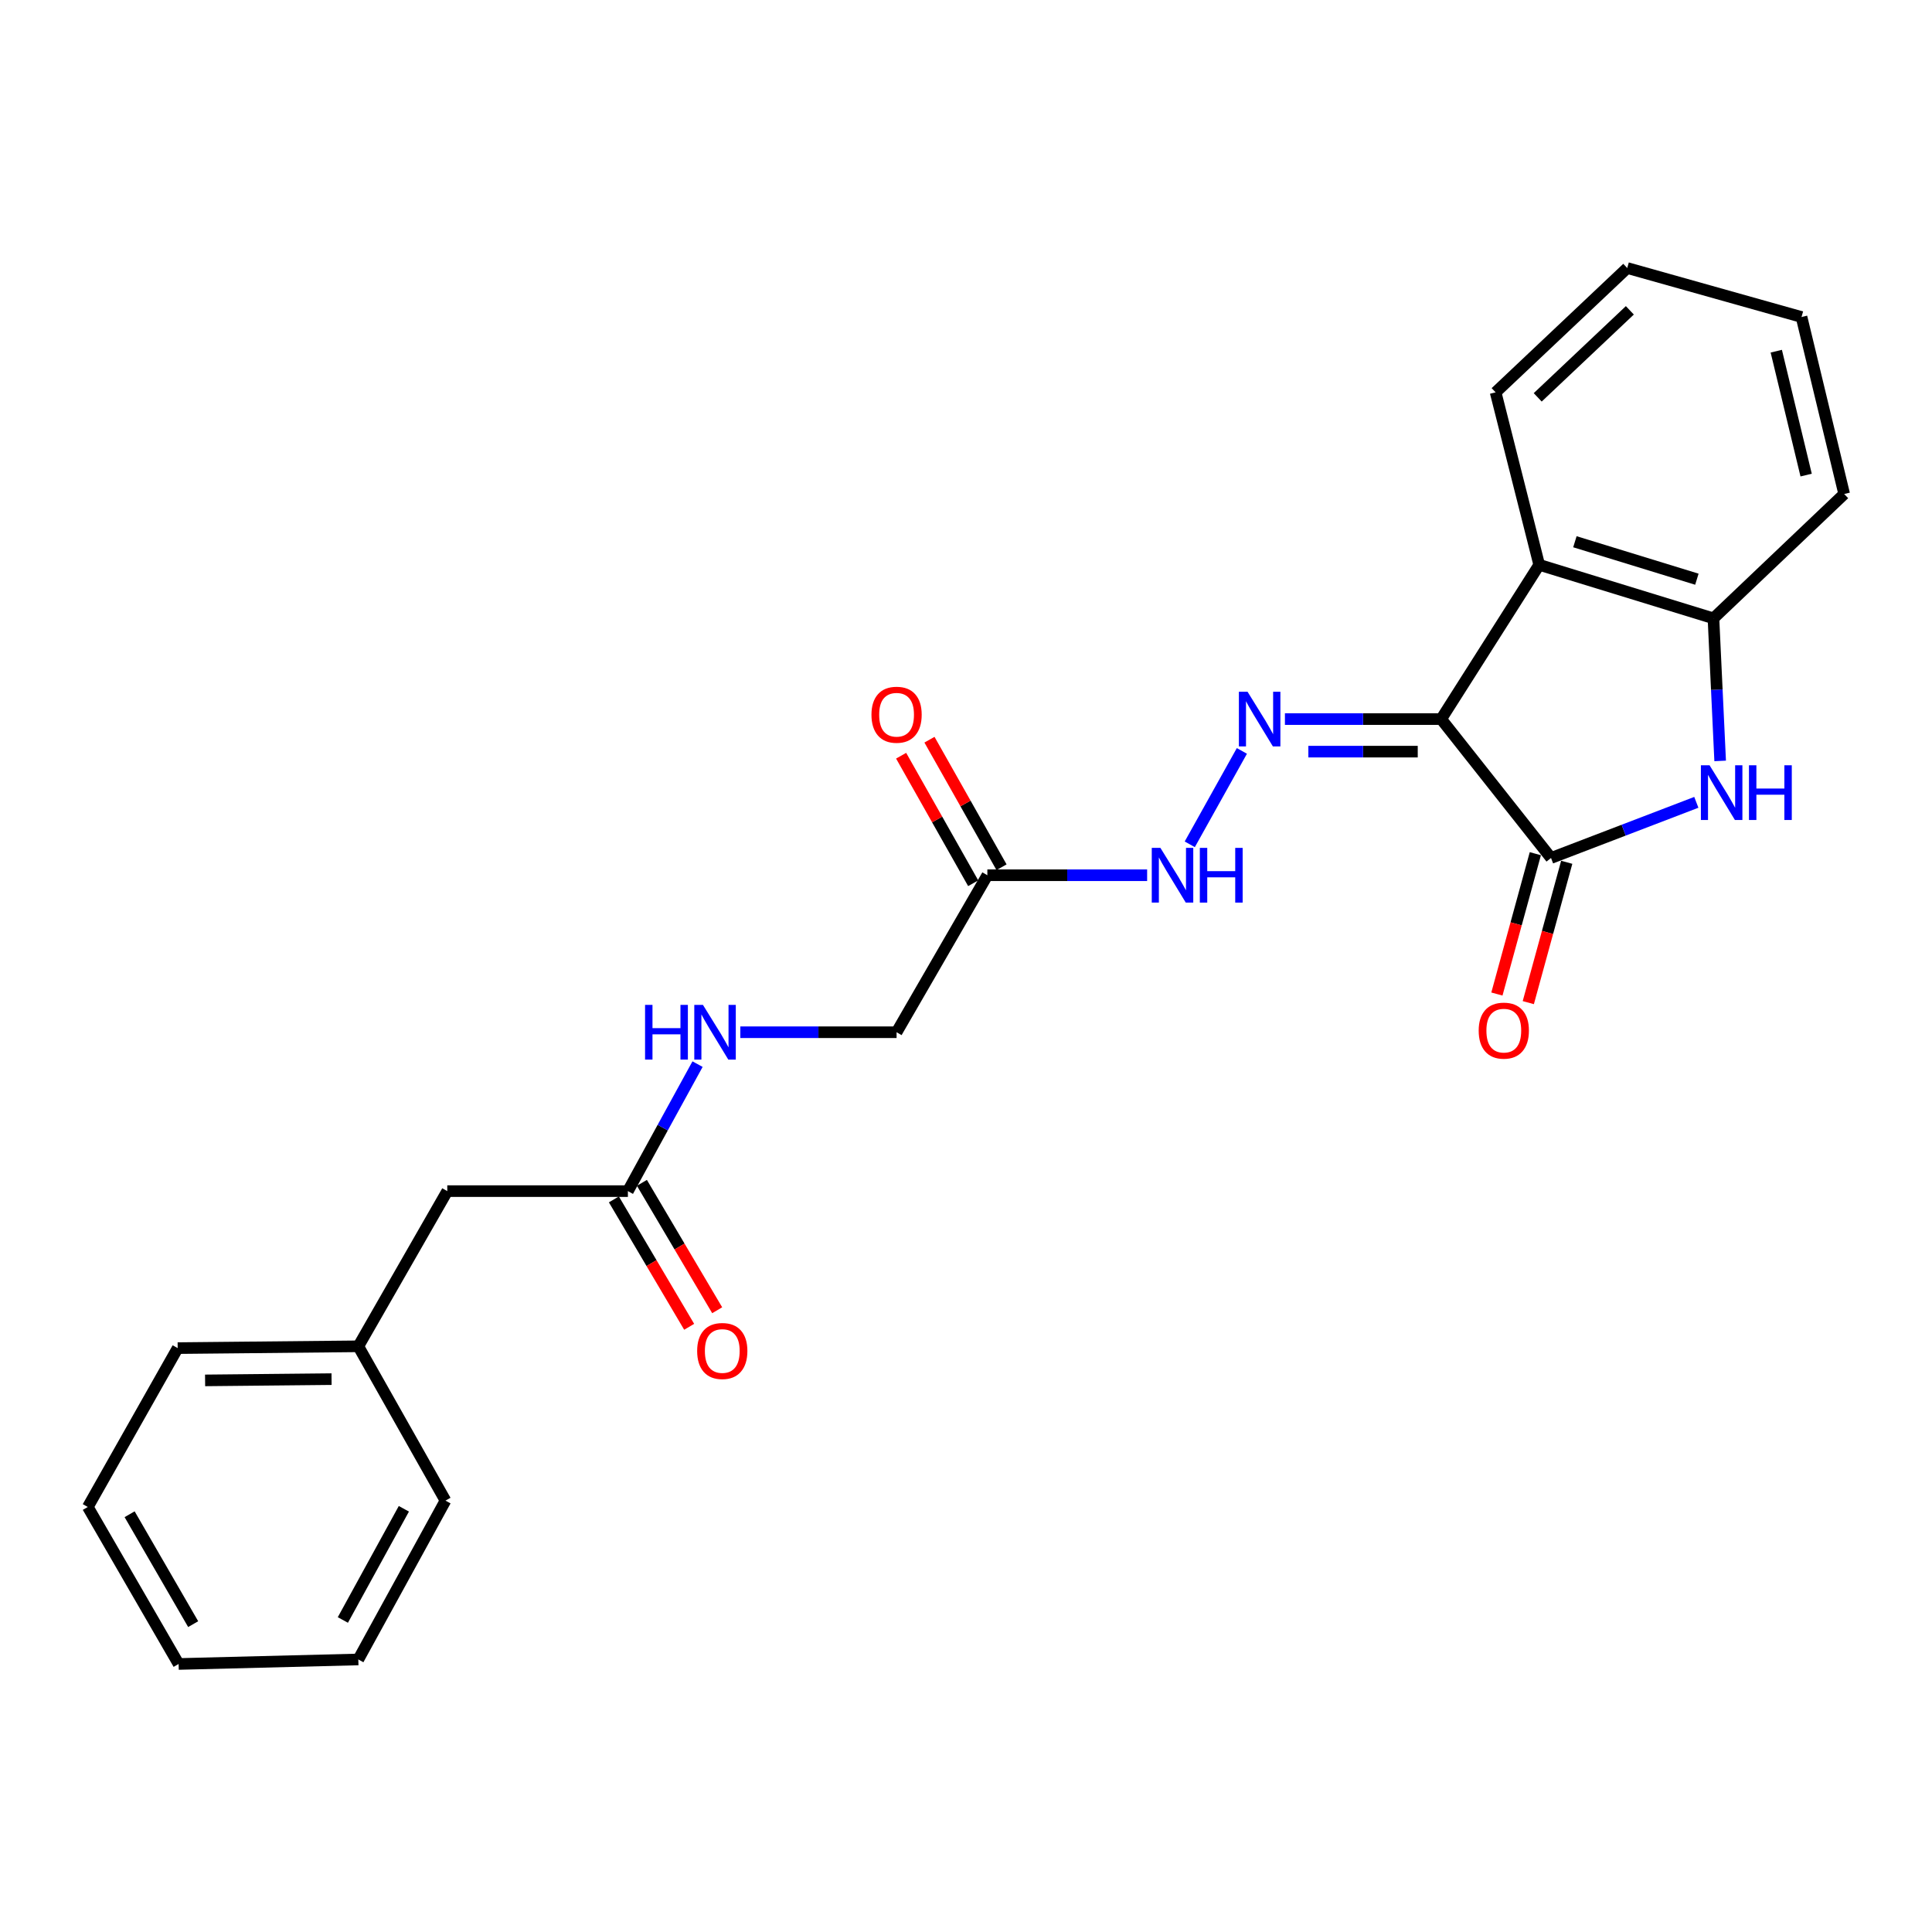 <?xml version='1.0' encoding='iso-8859-1'?>
<svg version='1.1' baseProfile='full'
              xmlns='http://www.w3.org/2000/svg'
                      xmlns:rdkit='http://www.rdkit.org/xml'
                      xmlns:xlink='http://www.w3.org/1999/xlink'
                  xml:space='preserve'
width='1000px' height='1000px' viewBox='0 0 1000 1000'>
<!-- END OF HEADER -->
<rect style='opacity:1.0;fill:#FFFFFF;stroke:none' width='1000' height='1000' x='0' y='0'> </rect>
<path class='bond-0' d='M 745.95,372.2 L 802.812,444.093' style='fill:none;fill-rule:evenodd;stroke:#000000;stroke-width:6px;stroke-linecap:butt;stroke-linejoin:miter;stroke-opacity:1' />
<path class='bond-2' d='M 745.95,372.2 L 796.691,292.35' style='fill:none;fill-rule:evenodd;stroke:#000000;stroke-width:6px;stroke-linecap:butt;stroke-linejoin:miter;stroke-opacity:1' />
<path class='bond-3' d='M 745.95,372.2 L 705.513,372.2' style='fill:none;fill-rule:evenodd;stroke:#000000;stroke-width:6px;stroke-linecap:butt;stroke-linejoin:miter;stroke-opacity:1' />
<path class='bond-3' d='M 705.513,372.2 L 665.075,372.2' style='fill:none;fill-rule:evenodd;stroke:#0000FF;stroke-width:6px;stroke-linecap:butt;stroke-linejoin:miter;stroke-opacity:1' />
<path class='bond-3' d='M 733.819,389.048 L 705.513,389.048' style='fill:none;fill-rule:evenodd;stroke:#000000;stroke-width:6px;stroke-linecap:butt;stroke-linejoin:miter;stroke-opacity:1' />
<path class='bond-3' d='M 705.513,389.048 L 677.207,389.048' style='fill:none;fill-rule:evenodd;stroke:#0000FF;stroke-width:6px;stroke-linecap:butt;stroke-linejoin:miter;stroke-opacity:1' />
<path class='bond-1' d='M 802.812,444.093 L 840.415,429.69' style='fill:none;fill-rule:evenodd;stroke:#000000;stroke-width:6px;stroke-linecap:butt;stroke-linejoin:miter;stroke-opacity:1' />
<path class='bond-1' d='M 840.415,429.69 L 878.018,415.286' style='fill:none;fill-rule:evenodd;stroke:#0000FF;stroke-width:6px;stroke-linecap:butt;stroke-linejoin:miter;stroke-opacity:1' />
<path class='bond-8' d='M 794.687,441.868 L 784.741,478.189' style='fill:none;fill-rule:evenodd;stroke:#000000;stroke-width:6px;stroke-linecap:butt;stroke-linejoin:miter;stroke-opacity:1' />
<path class='bond-8' d='M 784.741,478.189 L 774.794,514.509' style='fill:none;fill-rule:evenodd;stroke:#FF0000;stroke-width:6px;stroke-linecap:butt;stroke-linejoin:miter;stroke-opacity:1' />
<path class='bond-8' d='M 810.937,446.318 L 800.99,482.639' style='fill:none;fill-rule:evenodd;stroke:#000000;stroke-width:6px;stroke-linecap:butt;stroke-linejoin:miter;stroke-opacity:1' />
<path class='bond-8' d='M 800.99,482.639 L 791.044,518.959' style='fill:none;fill-rule:evenodd;stroke:#FF0000;stroke-width:6px;stroke-linecap:butt;stroke-linejoin:miter;stroke-opacity:1' />
<path class='bond-24' d='M 890.351,393.849 L 888.617,356.952' style='fill:none;fill-rule:evenodd;stroke:#0000FF;stroke-width:6px;stroke-linecap:butt;stroke-linejoin:miter;stroke-opacity:1' />
<path class='bond-24' d='M 888.617,356.952 L 886.883,320.056' style='fill:none;fill-rule:evenodd;stroke:#000000;stroke-width:6px;stroke-linecap:butt;stroke-linejoin:miter;stroke-opacity:1' />
<path class='bond-4' d='M 796.691,292.35 L 886.883,320.056' style='fill:none;fill-rule:evenodd;stroke:#000000;stroke-width:6px;stroke-linecap:butt;stroke-linejoin:miter;stroke-opacity:1' />
<path class='bond-4' d='M 815.167,280.401 L 878.301,299.795' style='fill:none;fill-rule:evenodd;stroke:#000000;stroke-width:6px;stroke-linecap:butt;stroke-linejoin:miter;stroke-opacity:1' />
<path class='bond-14' d='M 796.691,292.35 L 774.133,203.075' style='fill:none;fill-rule:evenodd;stroke:#000000;stroke-width:6px;stroke-linecap:butt;stroke-linejoin:miter;stroke-opacity:1' />
<path class='bond-6' d='M 642.795,388.674 L 615.819,437.02' style='fill:none;fill-rule:evenodd;stroke:#0000FF;stroke-width:6px;stroke-linecap:butt;stroke-linejoin:miter;stroke-opacity:1' />
<path class='bond-16' d='M 886.883,320.056 L 954.545,255.697' style='fill:none;fill-rule:evenodd;stroke:#000000;stroke-width:6px;stroke-linecap:butt;stroke-linejoin:miter;stroke-opacity:1' />
<path class='bond-5' d='M 511.054,453.023 L 552.404,453.023' style='fill:none;fill-rule:evenodd;stroke:#000000;stroke-width:6px;stroke-linecap:butt;stroke-linejoin:miter;stroke-opacity:1' />
<path class='bond-5' d='M 552.404,453.023 L 593.754,453.023' style='fill:none;fill-rule:evenodd;stroke:#0000FF;stroke-width:6px;stroke-linecap:butt;stroke-linejoin:miter;stroke-opacity:1' />
<path class='bond-10' d='M 518.388,448.879 L 499.739,415.871' style='fill:none;fill-rule:evenodd;stroke:#000000;stroke-width:6px;stroke-linecap:butt;stroke-linejoin:miter;stroke-opacity:1' />
<path class='bond-10' d='M 499.739,415.871 L 481.09,382.864' style='fill:none;fill-rule:evenodd;stroke:#FF0000;stroke-width:6px;stroke-linecap:butt;stroke-linejoin:miter;stroke-opacity:1' />
<path class='bond-10' d='M 503.72,457.166 L 485.071,424.159' style='fill:none;fill-rule:evenodd;stroke:#000000;stroke-width:6px;stroke-linecap:butt;stroke-linejoin:miter;stroke-opacity:1' />
<path class='bond-10' d='M 485.071,424.159 L 466.422,391.152' style='fill:none;fill-rule:evenodd;stroke:#FF0000;stroke-width:6px;stroke-linecap:butt;stroke-linejoin:miter;stroke-opacity:1' />
<path class='bond-12' d='M 511.054,453.023 L 464.067,534.285' style='fill:none;fill-rule:evenodd;stroke:#000000;stroke-width:6px;stroke-linecap:butt;stroke-linejoin:miter;stroke-opacity:1' />
<path class='bond-7' d='M 324.998,616.522 L 343.024,583.656' style='fill:none;fill-rule:evenodd;stroke:#000000;stroke-width:6px;stroke-linecap:butt;stroke-linejoin:miter;stroke-opacity:1' />
<path class='bond-7' d='M 343.024,583.656 L 361.05,550.79' style='fill:none;fill-rule:evenodd;stroke:#0000FF;stroke-width:6px;stroke-linecap:butt;stroke-linejoin:miter;stroke-opacity:1' />
<path class='bond-11' d='M 317.745,620.807 L 337.23,653.78' style='fill:none;fill-rule:evenodd;stroke:#000000;stroke-width:6px;stroke-linecap:butt;stroke-linejoin:miter;stroke-opacity:1' />
<path class='bond-11' d='M 337.23,653.78 L 356.714,686.753' style='fill:none;fill-rule:evenodd;stroke:#FF0000;stroke-width:6px;stroke-linecap:butt;stroke-linejoin:miter;stroke-opacity:1' />
<path class='bond-11' d='M 332.25,612.236 L 351.735,645.209' style='fill:none;fill-rule:evenodd;stroke:#000000;stroke-width:6px;stroke-linecap:butt;stroke-linejoin:miter;stroke-opacity:1' />
<path class='bond-11' d='M 351.735,645.209 L 371.219,678.182' style='fill:none;fill-rule:evenodd;stroke:#FF0000;stroke-width:6px;stroke-linecap:butt;stroke-linejoin:miter;stroke-opacity:1' />
<path class='bond-13' d='M 324.998,616.522 L 231.511,616.522' style='fill:none;fill-rule:evenodd;stroke:#000000;stroke-width:6px;stroke-linecap:butt;stroke-linejoin:miter;stroke-opacity:1' />
<path class='bond-9' d='M 383.192,534.285 L 423.63,534.285' style='fill:none;fill-rule:evenodd;stroke:#0000FF;stroke-width:6px;stroke-linecap:butt;stroke-linejoin:miter;stroke-opacity:1' />
<path class='bond-9' d='M 423.63,534.285 L 464.067,534.285' style='fill:none;fill-rule:evenodd;stroke:#000000;stroke-width:6px;stroke-linecap:butt;stroke-linejoin:miter;stroke-opacity:1' />
<path class='bond-15' d='M 231.511,616.522 L 185.469,696.848' style='fill:none;fill-rule:evenodd;stroke:#000000;stroke-width:6px;stroke-linecap:butt;stroke-linejoin:miter;stroke-opacity:1' />
<path class='bond-19' d='M 774.133,203.075 L 842.255,138.726' style='fill:none;fill-rule:evenodd;stroke:#000000;stroke-width:6px;stroke-linecap:butt;stroke-linejoin:miter;stroke-opacity:1' />
<path class='bond-19' d='M 795.921,205.671 L 843.606,160.626' style='fill:none;fill-rule:evenodd;stroke:#000000;stroke-width:6px;stroke-linecap:butt;stroke-linejoin:miter;stroke-opacity:1' />
<path class='bond-17' d='M 185.469,696.848 L 91.964,697.784' style='fill:none;fill-rule:evenodd;stroke:#000000;stroke-width:6px;stroke-linecap:butt;stroke-linejoin:miter;stroke-opacity:1' />
<path class='bond-17' d='M 171.612,713.836 L 106.158,714.491' style='fill:none;fill-rule:evenodd;stroke:#000000;stroke-width:6px;stroke-linecap:butt;stroke-linejoin:miter;stroke-opacity:1' />
<path class='bond-18' d='M 185.469,696.848 L 230.575,776.716' style='fill:none;fill-rule:evenodd;stroke:#000000;stroke-width:6px;stroke-linecap:butt;stroke-linejoin:miter;stroke-opacity:1' />
<path class='bond-25' d='M 954.545,255.697 L 932.465,164.082' style='fill:none;fill-rule:evenodd;stroke:#000000;stroke-width:6px;stroke-linecap:butt;stroke-linejoin:miter;stroke-opacity:1' />
<path class='bond-25' d='M 934.855,245.902 L 919.399,181.772' style='fill:none;fill-rule:evenodd;stroke:#000000;stroke-width:6px;stroke-linecap:butt;stroke-linejoin:miter;stroke-opacity:1' />
<path class='bond-22' d='M 91.964,697.784 L 45.455,780.011' style='fill:none;fill-rule:evenodd;stroke:#000000;stroke-width:6px;stroke-linecap:butt;stroke-linejoin:miter;stroke-opacity:1' />
<path class='bond-21' d='M 230.575,776.716 L 185.469,858.934' style='fill:none;fill-rule:evenodd;stroke:#000000;stroke-width:6px;stroke-linecap:butt;stroke-linejoin:miter;stroke-opacity:1' />
<path class='bond-21' d='M 209.038,780.946 L 177.464,838.498' style='fill:none;fill-rule:evenodd;stroke:#000000;stroke-width:6px;stroke-linecap:butt;stroke-linejoin:miter;stroke-opacity:1' />
<path class='bond-20' d='M 842.255,138.726 L 932.465,164.082' style='fill:none;fill-rule:evenodd;stroke:#000000;stroke-width:6px;stroke-linecap:butt;stroke-linejoin:miter;stroke-opacity:1' />
<path class='bond-23' d='M 185.469,858.934 L 92.451,861.274' style='fill:none;fill-rule:evenodd;stroke:#000000;stroke-width:6px;stroke-linecap:butt;stroke-linejoin:miter;stroke-opacity:1' />
<path class='bond-26' d='M 45.455,780.011 L 92.451,861.274' style='fill:none;fill-rule:evenodd;stroke:#000000;stroke-width:6px;stroke-linecap:butt;stroke-linejoin:miter;stroke-opacity:1' />
<path class='bond-26' d='M 67.088,783.766 L 99.986,840.65' style='fill:none;fill-rule:evenodd;stroke:#000000;stroke-width:6px;stroke-linecap:butt;stroke-linejoin:miter;stroke-opacity:1' />
<path  class='atom-2' d='M 884.863 396.107
L 894.143 411.107
Q 895.063 412.587, 896.543 415.267
Q 898.023 417.947, 898.103 418.107
L 898.103 396.107
L 901.863 396.107
L 901.863 424.427
L 897.983 424.427
L 888.023 408.027
Q 886.863 406.107, 885.623 403.907
Q 884.423 401.707, 884.063 401.027
L 884.063 424.427
L 880.383 424.427
L 880.383 396.107
L 884.863 396.107
' fill='#0000FF'/>
<path  class='atom-2' d='M 905.263 396.107
L 909.103 396.107
L 909.103 408.147
L 923.583 408.147
L 923.583 396.107
L 927.423 396.107
L 927.423 424.427
L 923.583 424.427
L 923.583 411.347
L 909.103 411.347
L 909.103 424.427
L 905.263 424.427
L 905.263 396.107
' fill='#0000FF'/>
<path  class='atom-4' d='M 645.726 358.04
L 655.006 373.04
Q 655.926 374.52, 657.406 377.2
Q 658.886 379.88, 658.966 380.04
L 658.966 358.04
L 662.726 358.04
L 662.726 386.36
L 658.846 386.36
L 648.886 369.96
Q 647.726 368.04, 646.486 365.84
Q 645.286 363.64, 644.926 362.96
L 644.926 386.36
L 641.246 386.36
L 641.246 358.04
L 645.726 358.04
' fill='#0000FF'/>
<path  class='atom-7' d='M 600.63 438.863
L 609.91 453.863
Q 610.83 455.343, 612.31 458.023
Q 613.79 460.703, 613.87 460.863
L 613.87 438.863
L 617.63 438.863
L 617.63 467.183
L 613.75 467.183
L 603.79 450.783
Q 602.63 448.863, 601.39 446.663
Q 600.19 444.463, 599.83 443.783
L 599.83 467.183
L 596.15 467.183
L 596.15 438.863
L 600.63 438.863
' fill='#0000FF'/>
<path  class='atom-7' d='M 621.03 438.863
L 624.87 438.863
L 624.87 450.903
L 639.35 450.903
L 639.35 438.863
L 643.19 438.863
L 643.19 467.183
L 639.35 467.183
L 639.35 454.103
L 624.87 454.103
L 624.87 467.183
L 621.03 467.183
L 621.03 438.863
' fill='#0000FF'/>
<path  class='atom-9' d='M 765.364 533.448
Q 765.364 526.648, 768.724 522.848
Q 772.084 519.048, 778.364 519.048
Q 784.644 519.048, 788.004 522.848
Q 791.364 526.648, 791.364 533.448
Q 791.364 540.328, 787.964 544.248
Q 784.564 548.128, 778.364 548.128
Q 772.124 548.128, 768.724 544.248
Q 765.364 540.368, 765.364 533.448
M 778.364 544.928
Q 782.684 544.928, 785.004 542.048
Q 787.364 539.128, 787.364 533.448
Q 787.364 527.888, 785.004 525.088
Q 782.684 522.248, 778.364 522.248
Q 774.044 522.248, 771.684 525.048
Q 769.364 527.848, 769.364 533.448
Q 769.364 539.168, 771.684 542.048
Q 774.044 544.928, 778.364 544.928
' fill='#FF0000'/>
<path  class='atom-10' d='M 333.883 520.125
L 337.723 520.125
L 337.723 532.165
L 352.203 532.165
L 352.203 520.125
L 356.043 520.125
L 356.043 548.445
L 352.203 548.445
L 352.203 535.365
L 337.723 535.365
L 337.723 548.445
L 333.883 548.445
L 333.883 520.125
' fill='#0000FF'/>
<path  class='atom-10' d='M 363.843 520.125
L 373.123 535.125
Q 374.043 536.605, 375.523 539.285
Q 377.003 541.965, 377.083 542.125
L 377.083 520.125
L 380.843 520.125
L 380.843 548.445
L 376.963 548.445
L 367.003 532.045
Q 365.843 530.125, 364.603 527.925
Q 363.403 525.725, 363.043 525.045
L 363.043 548.445
L 359.363 548.445
L 359.363 520.125
L 363.843 520.125
' fill='#0000FF'/>
<path  class='atom-11' d='M 451.067 369.94
Q 451.067 363.14, 454.427 359.34
Q 457.787 355.54, 464.067 355.54
Q 470.347 355.54, 473.707 359.34
Q 477.067 363.14, 477.067 369.94
Q 477.067 376.82, 473.667 380.74
Q 470.267 384.62, 464.067 384.62
Q 457.827 384.62, 454.427 380.74
Q 451.067 376.86, 451.067 369.94
M 464.067 381.42
Q 468.387 381.42, 470.707 378.54
Q 473.067 375.62, 473.067 369.94
Q 473.067 364.38, 470.707 361.58
Q 468.387 358.74, 464.067 358.74
Q 459.747 358.74, 457.387 361.54
Q 455.067 364.34, 455.067 369.94
Q 455.067 375.66, 457.387 378.54
Q 459.747 381.42, 464.067 381.42
' fill='#FF0000'/>
<path  class='atom-12' d='M 360.847 699.268
Q 360.847 692.468, 364.207 688.668
Q 367.567 684.868, 373.847 684.868
Q 380.127 684.868, 383.487 688.668
Q 386.847 692.468, 386.847 699.268
Q 386.847 706.148, 383.447 710.068
Q 380.047 713.948, 373.847 713.948
Q 367.607 713.948, 364.207 710.068
Q 360.847 706.188, 360.847 699.268
M 373.847 710.748
Q 378.167 710.748, 380.487 707.868
Q 382.847 704.948, 382.847 699.268
Q 382.847 693.708, 380.487 690.908
Q 378.167 688.068, 373.847 688.068
Q 369.527 688.068, 367.167 690.868
Q 364.847 693.668, 364.847 699.268
Q 364.847 704.988, 367.167 707.868
Q 369.527 710.748, 373.847 710.748
' fill='#FF0000'/>
</svg>

